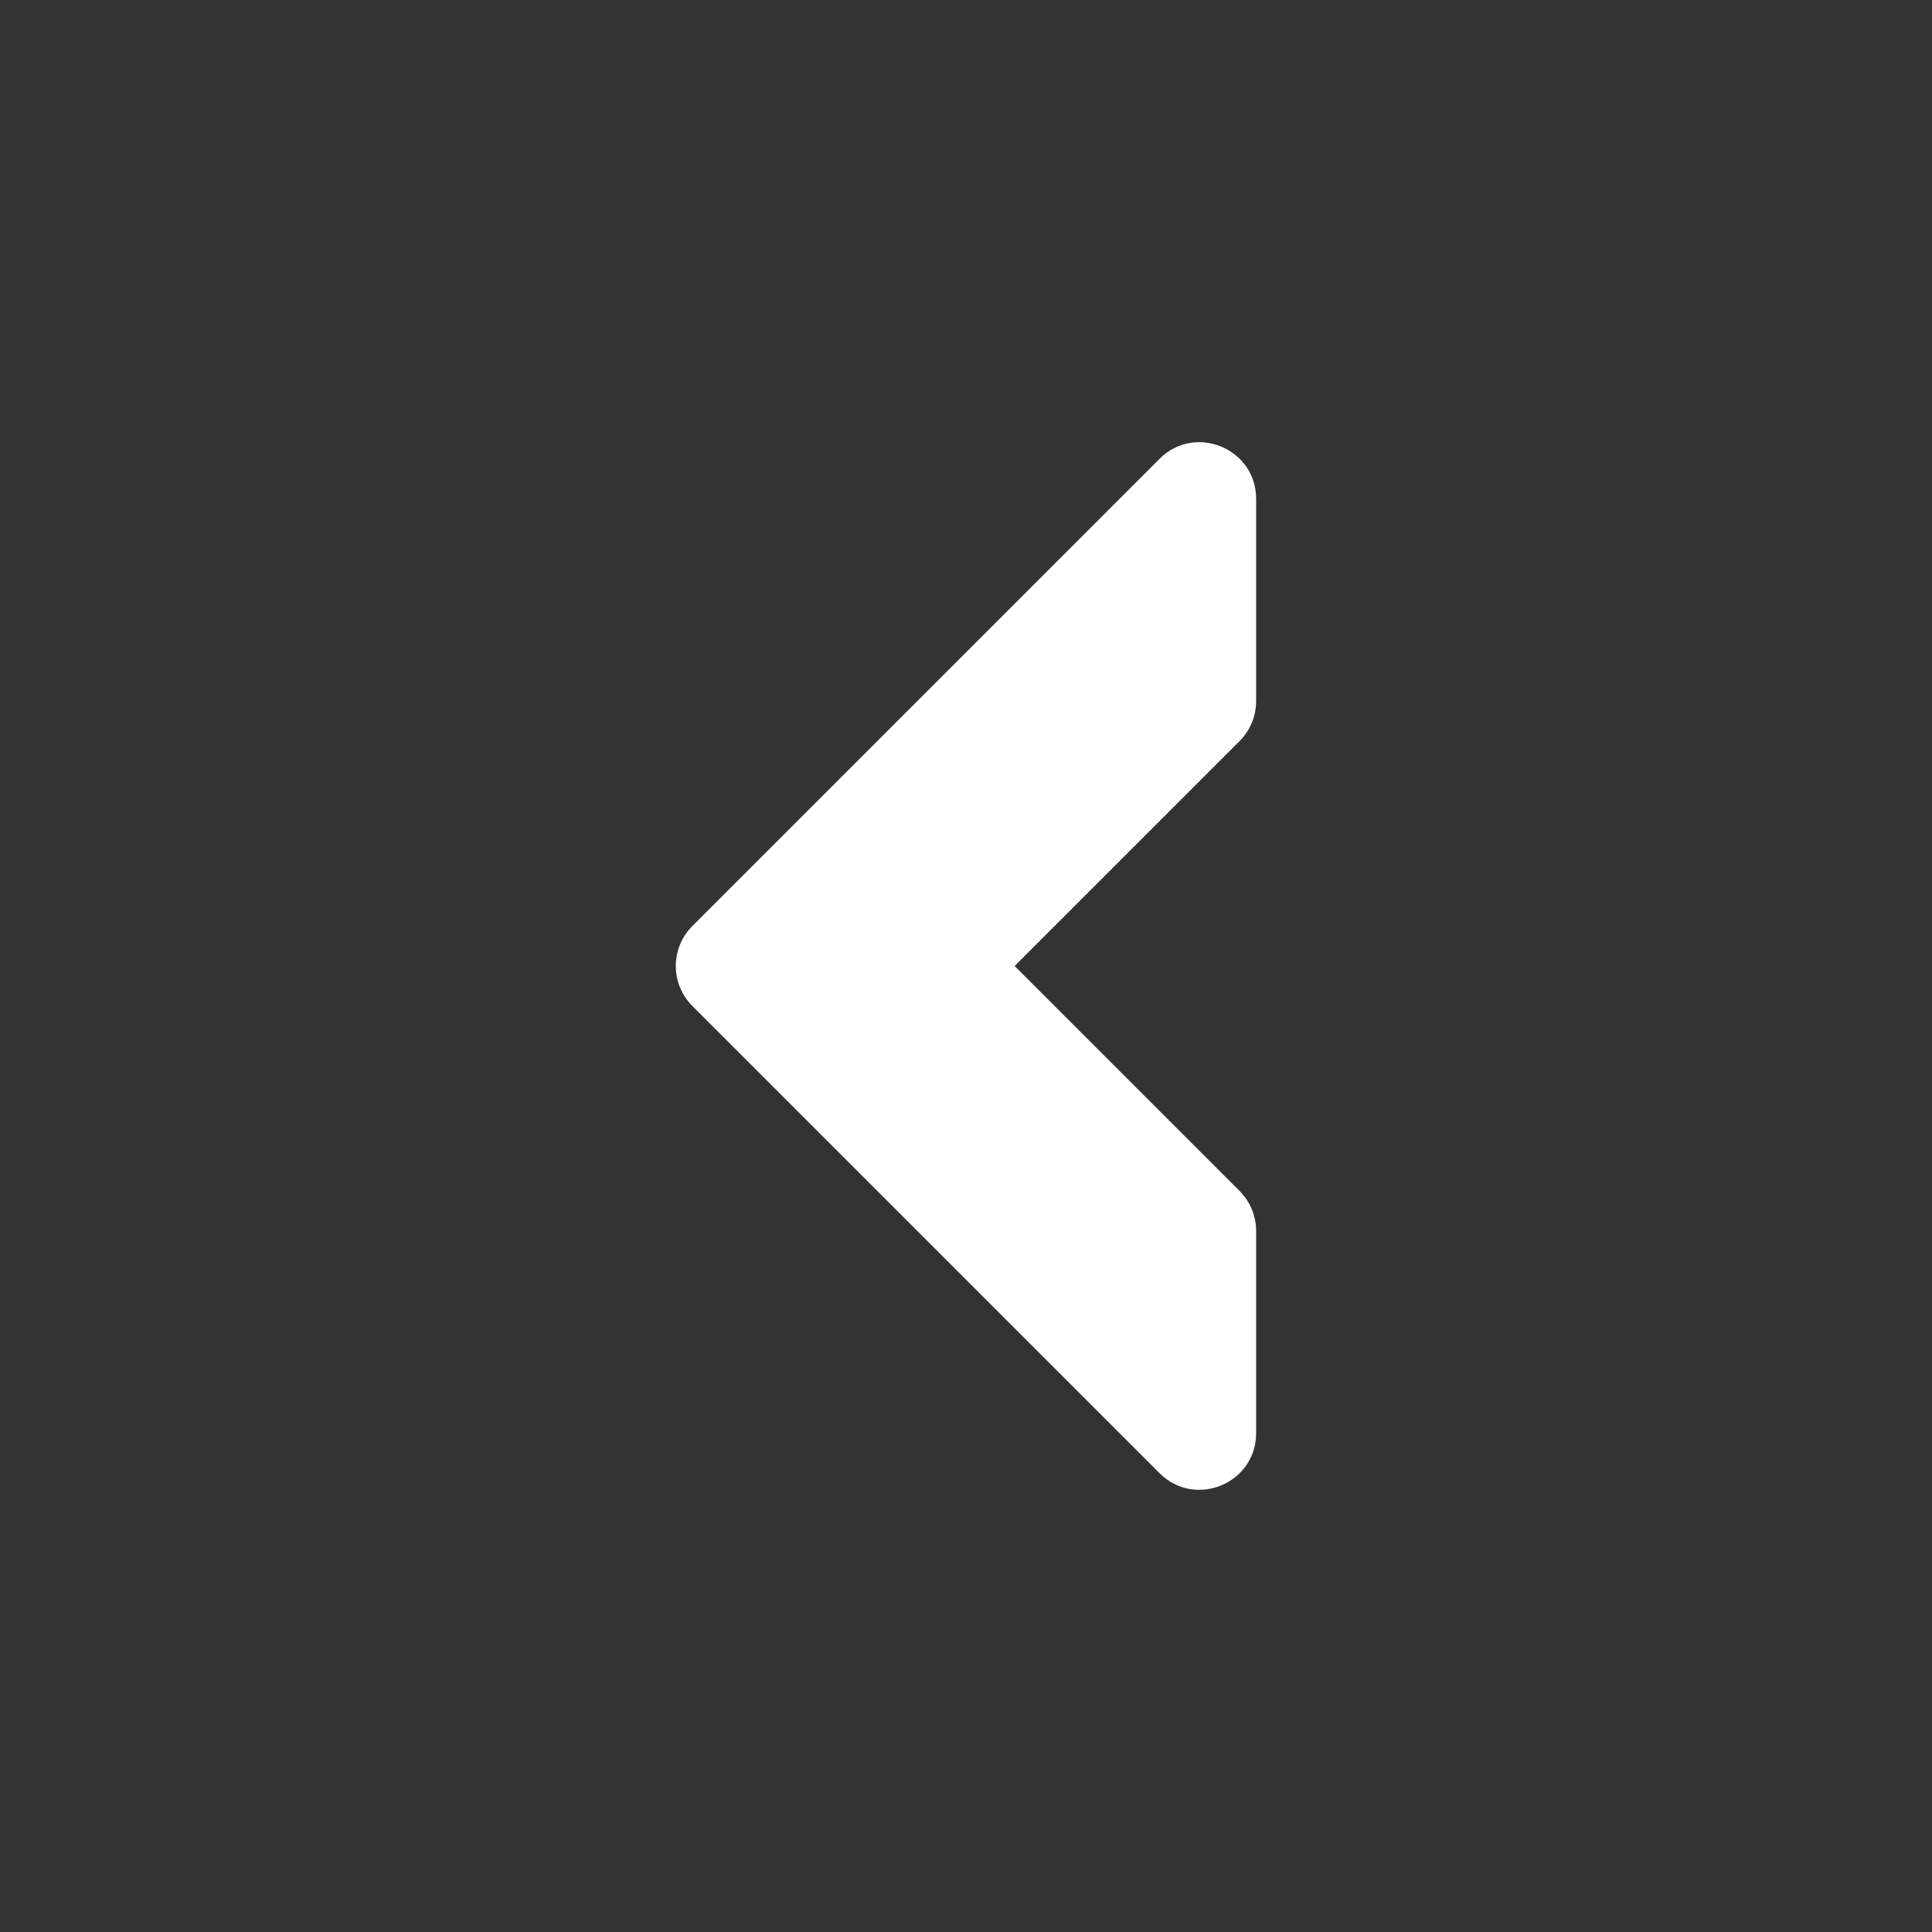 <svg id="Layer_2" height="300" viewBox="0 0 512 512" width="300" xmlns="http://www.w3.org/2000/svg" xmlns:xlink="http://www.w3.org/1999/xlink" data-name="Layer 2" version="1.1" xmlns:svgjs="http://svgjs.dev/svgjs"><rect x="0" y="0" width="512" height="512" fill="#333333" stroke="none"/><g width="100%" height="100%" transform="matrix(1,0,0,1,0,0)"><linearGradient id="linear-gradient" gradientUnits="userSpaceOnUse" x1="43.95" x2="468.05" y1="43.95" y2="468.05"><stop offset="0" stop-color="#2492ff"/><stop offset="1" stop-color="#0043ae"/></linearGradient><g id="Icon"><g id="_136" data-name="136"><path id="BG" d="m362 512h-212c-82.8 0-150-67.2-150-150v-212c0-82.8 67.2-150 150-150h212c82.8 0 150 67.2 150 150v212c0 82.8-67.2 150-150 150z" fill="#2492ff" data-original-color="linear-gradient" stroke="none" stroke-opacity="1" fill-opacity="0"/><path d="m332.89 379.79v-53.57c0-3.98-1.58-7.79-4.39-10.61l-59.61-59.61 59.61-59.61c2.81-2.81 4.39-6.63 4.39-10.61v-53.57c0-13.36-16.16-20.06-25.61-10.61l-123.79 123.79c-5.86 5.86-5.86 15.36 0 21.21l123.79 123.79c9.45 9.45 25.61 2.76 25.61-10.61z" fill="#ffffff" fill-opacity="1" data-original-color="#ffffffff" stroke="none" stroke-opacity="1"/></g></g></g></svg>